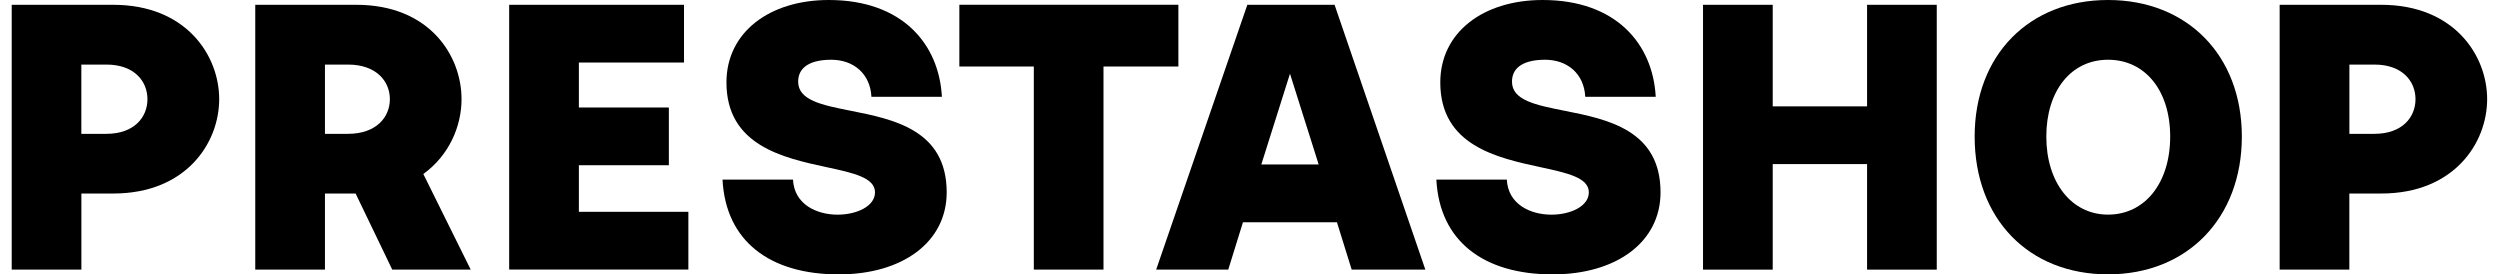 <svg width="164" height="18" viewBox="0 0 164 18" fill="none" xmlns="http://www.w3.org/2000/svg">
<path d="M52.021 11.781H47.397V11.784C47.606 15.806 50.48 18 55.025 18C59.205 18 62.103 15.883 62.103 12.618C62.103 8.516 58.602 7.821 55.797 7.264C53.922 6.891 52.359 6.581 52.359 5.356C52.359 4.337 53.272 3.919 54.527 3.919C55.991 3.919 57.088 4.832 57.165 6.348H61.788C61.605 2.899 59.202 0 54.369 0C50.477 0 47.655 2.117 47.655 5.408C47.655 9.548 51.388 10.354 54.233 10.968C55.985 11.346 57.4 11.652 57.4 12.618C57.4 13.531 56.2 14.082 54.945 14.082C53.562 14.082 52.098 13.4 52.021 11.781Z" fill="black"/>
<path fill-rule="evenodd" clip-rule="evenodd" d="M7.43 0.315H0.768V17.685H5.339V12.695H7.43C12.211 12.695 14.379 9.378 14.379 6.505C14.379 3.632 12.211 0.315 7.43 0.315ZM9.673 6.508C9.673 7.682 8.811 8.779 6.983 8.779V8.782H5.336V4.236H6.983C8.811 4.236 9.673 5.334 9.673 6.508Z" fill="black"/>
<path fill-rule="evenodd" clip-rule="evenodd" d="M23.379 0.315H16.745V17.685H21.317V12.695H23.328L25.731 17.685H30.878L27.77 11.415C29.466 10.189 30.277 8.281 30.277 6.505C30.277 3.632 28.16 0.315 23.379 0.315ZM25.576 6.508C25.576 7.682 24.686 8.779 22.832 8.779V8.782H21.317V4.236H22.832C24.688 4.236 25.576 5.334 25.576 6.508Z" fill="black"/>
<path d="M33.402 0.315H44.871V4.102H37.974V7.052H43.877V10.839H37.974V13.895H45.157V17.682H33.402V0.315Z" fill="black"/>
<path d="M67.818 4.363H62.934V0.312H77.302V4.363H72.389V17.685H67.818V4.363Z" fill="black"/>
<path fill-rule="evenodd" clip-rule="evenodd" d="M87.548 0.315H81.825L75.844 17.688H80.573L81.538 14.58H87.703L88.671 17.688H93.503L87.548 0.315ZM84.623 4.835L86.505 10.79H82.742L84.623 4.835Z" fill="black"/>
<path d="M94.225 11.781H98.848C98.925 13.4 100.389 14.082 101.773 14.082C103.027 14.082 104.227 13.531 104.227 12.618C104.227 11.652 102.813 11.346 101.061 10.968C98.216 10.354 94.483 9.548 94.483 5.408C94.483 2.117 97.304 0 101.197 0C106.029 0 108.432 2.899 108.616 6.348H103.993C103.915 4.832 102.818 3.919 101.354 3.919C100.1 3.919 99.186 4.337 99.186 5.356C99.186 6.581 100.75 6.891 102.625 7.264C105.43 7.821 108.931 8.516 108.931 12.618C108.931 15.883 106.032 18 101.853 18C97.307 18 94.434 15.806 94.225 11.784V11.781Z" fill="black"/>
<path d="M116.29 0.315H111.718V17.688H116.29V10.764H122.48V17.688H127.051V0.315H122.48V6.978H116.29V0.315Z" fill="black"/>
<path fill-rule="evenodd" clip-rule="evenodd" d="M129.537 8.96C129.537 3.632 133.089 0 138.288 0C143.487 0 147.065 3.632 147.065 8.96C147.065 14.288 143.513 17.997 138.288 17.997C133.064 17.997 129.537 14.339 129.537 8.96ZM138.288 14.079C140.717 14.079 142.364 11.988 142.364 8.96C142.364 5.932 140.717 3.919 138.288 3.919C135.859 3.919 134.238 5.955 134.238 8.96C134.238 11.965 135.885 14.079 138.288 14.079Z" fill="black"/>
<path fill-rule="evenodd" clip-rule="evenodd" d="M156.208 0.315H149.545V17.685H154.117V12.695H156.208C160.989 12.695 163.157 9.378 163.157 6.505C163.157 3.632 160.989 0.315 156.208 0.315ZM158.457 6.508C158.457 7.682 157.594 8.779 155.767 8.779V8.782H154.12V4.236H155.767C157.594 4.236 158.457 5.334 158.457 6.508Z" fill="black"/>
</svg>

